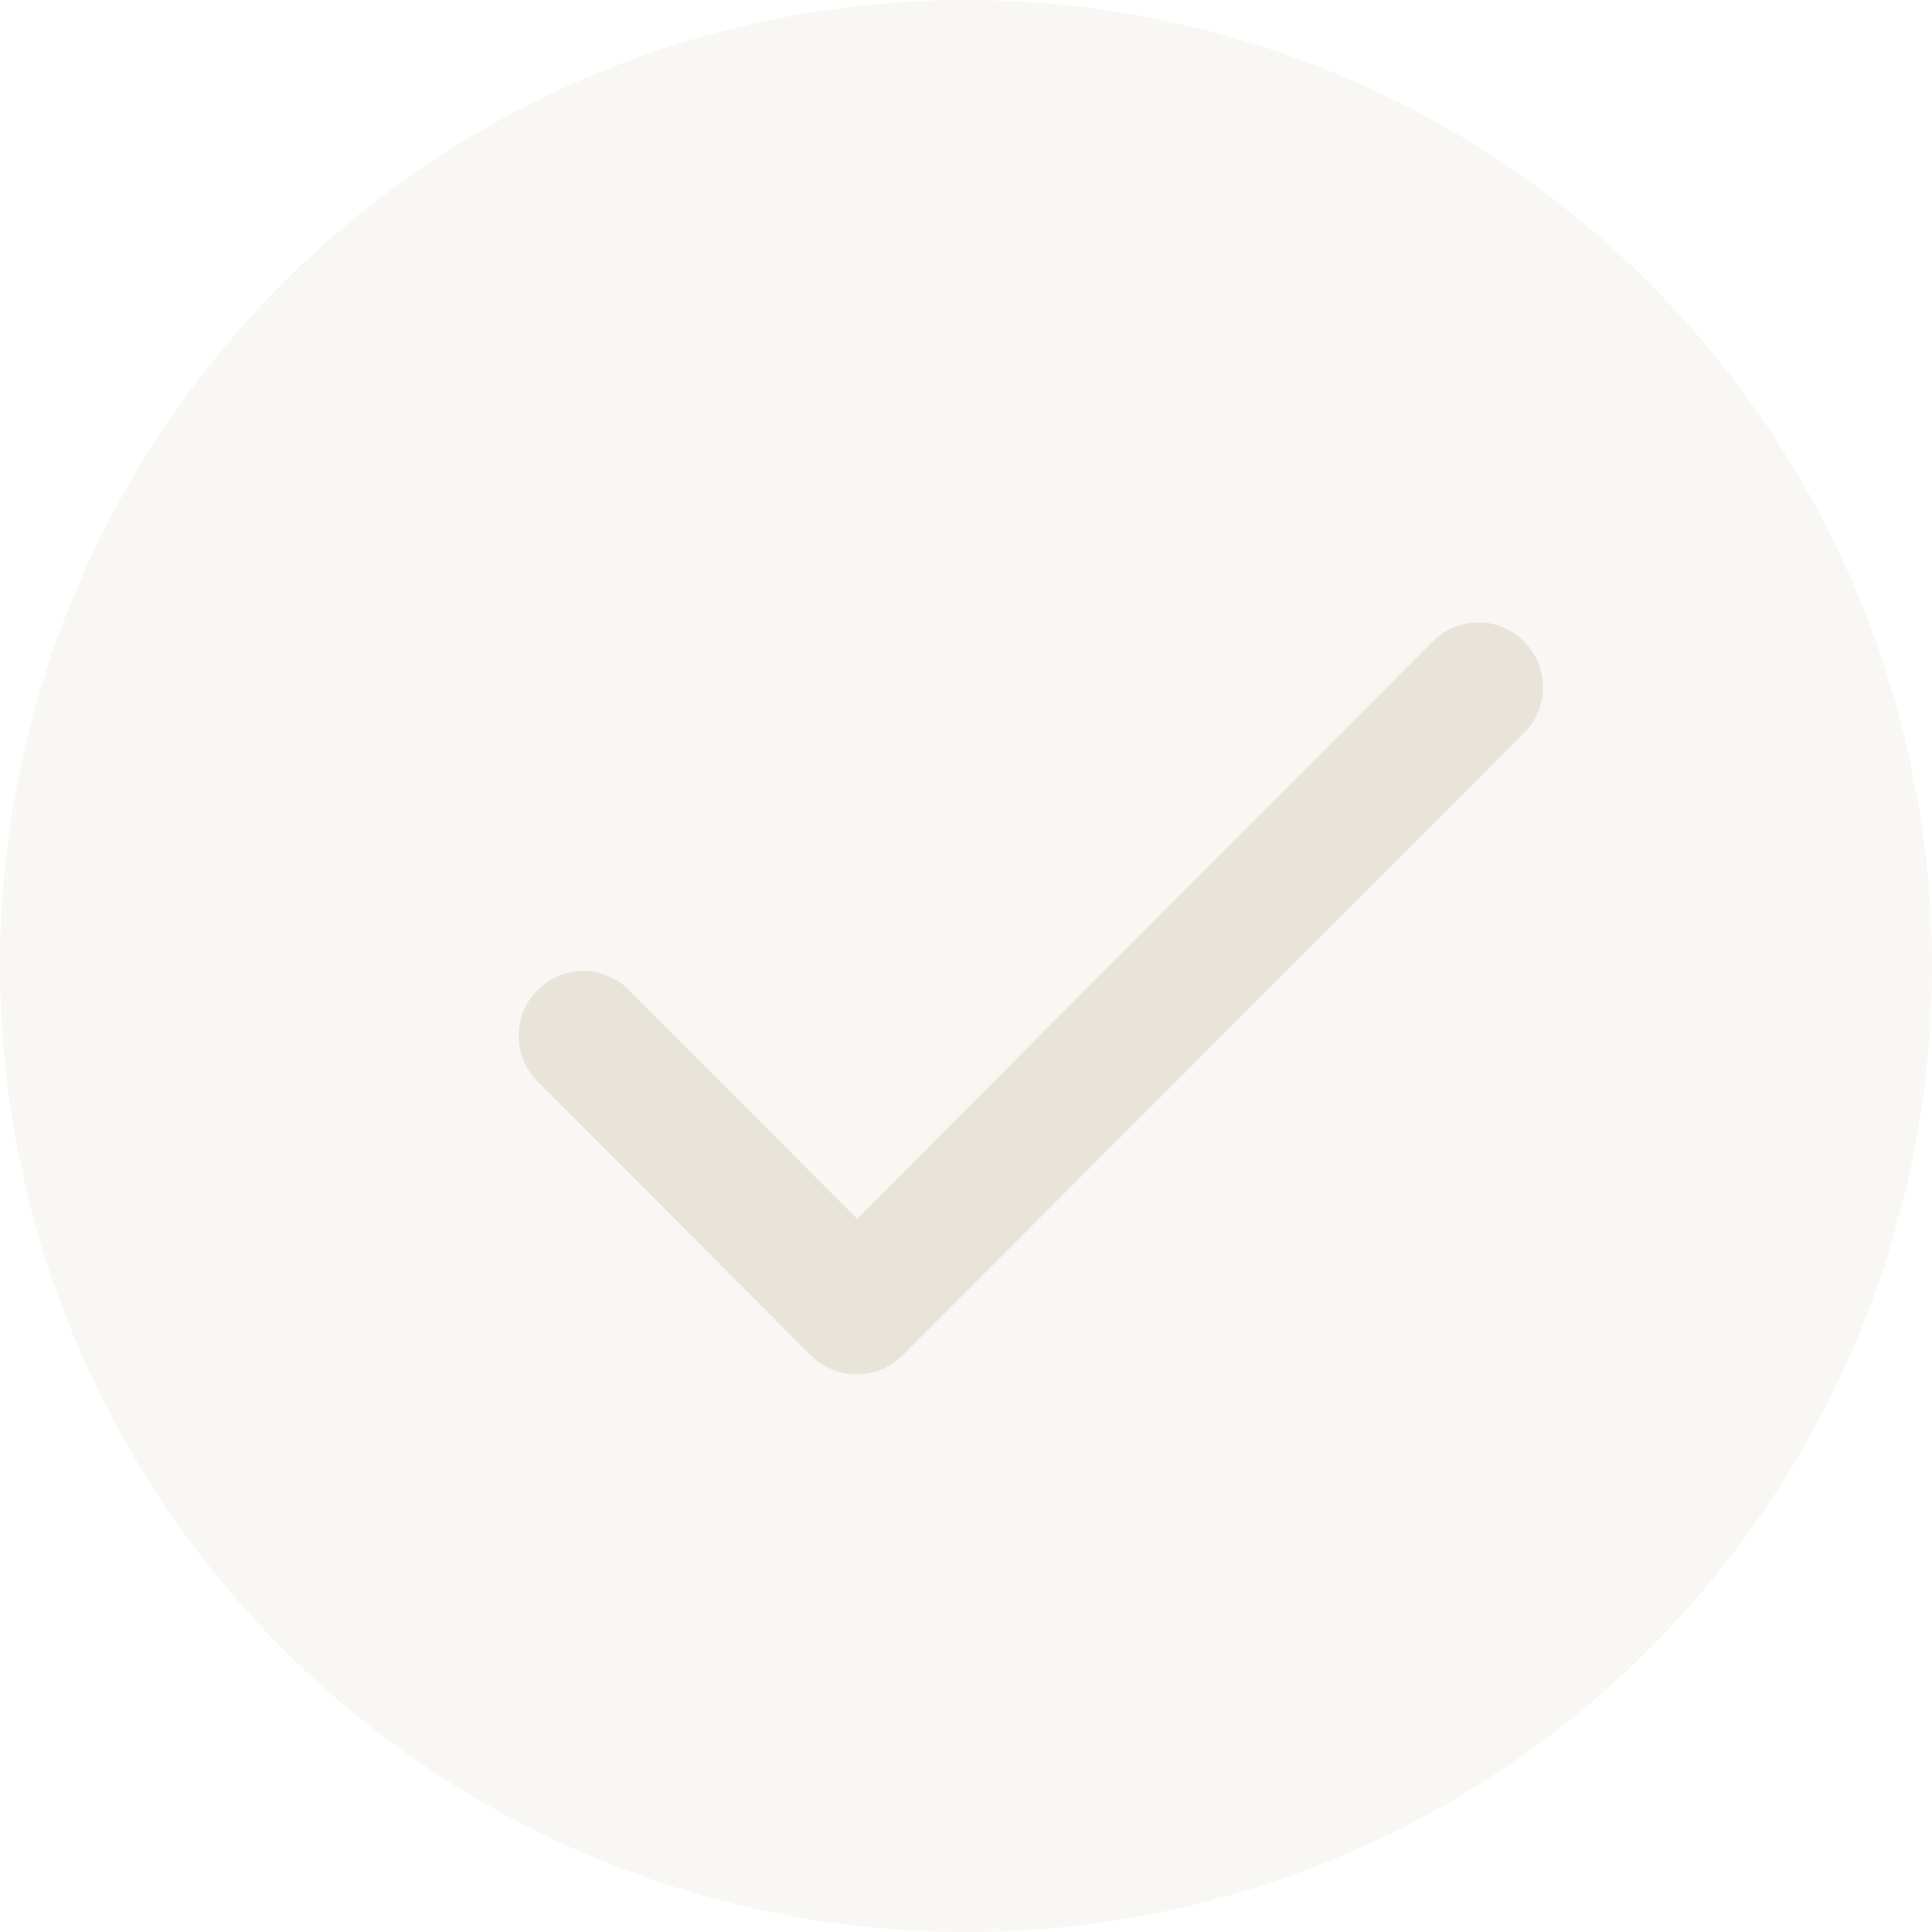 <svg width="149" height="149" viewBox="0 0 149 149" fill="none" xmlns="http://www.w3.org/2000/svg">
<circle cx="74.5" cy="74.5" r="74.5" fill="#E8E4DA" fill-opacity="0.3"/>
<path d="M66.097 93.993L48.506 76.353C48.046 75.886 47.498 75.516 46.895 75.263C46.291 75.01 45.642 74.879 44.988 74.879C44.334 74.879 43.685 75.01 43.082 75.263C42.478 75.516 41.93 75.886 41.47 76.353C41.004 76.814 40.635 77.364 40.382 77.969C40.13 78.575 40 79.225 40 79.881C40 80.537 40.13 81.187 40.382 81.793C40.635 82.398 41.004 82.948 41.47 83.409L62.529 104.526C64.489 106.491 67.655 106.491 69.615 104.526L117.53 56.53C117.996 56.068 118.365 55.519 118.618 54.913C118.87 54.308 119 53.658 119 53.002C119 52.345 118.87 51.696 118.618 51.09C118.365 50.484 117.996 49.935 117.53 49.474C117.07 49.007 116.522 48.636 115.918 48.383C115.314 48.13 114.666 48 114.012 48C113.357 48 112.709 48.13 112.106 48.383C111.502 48.636 110.954 49.007 110.494 49.474L66.097 93.993Z" fill="#E8E4DA"/>
</svg>
